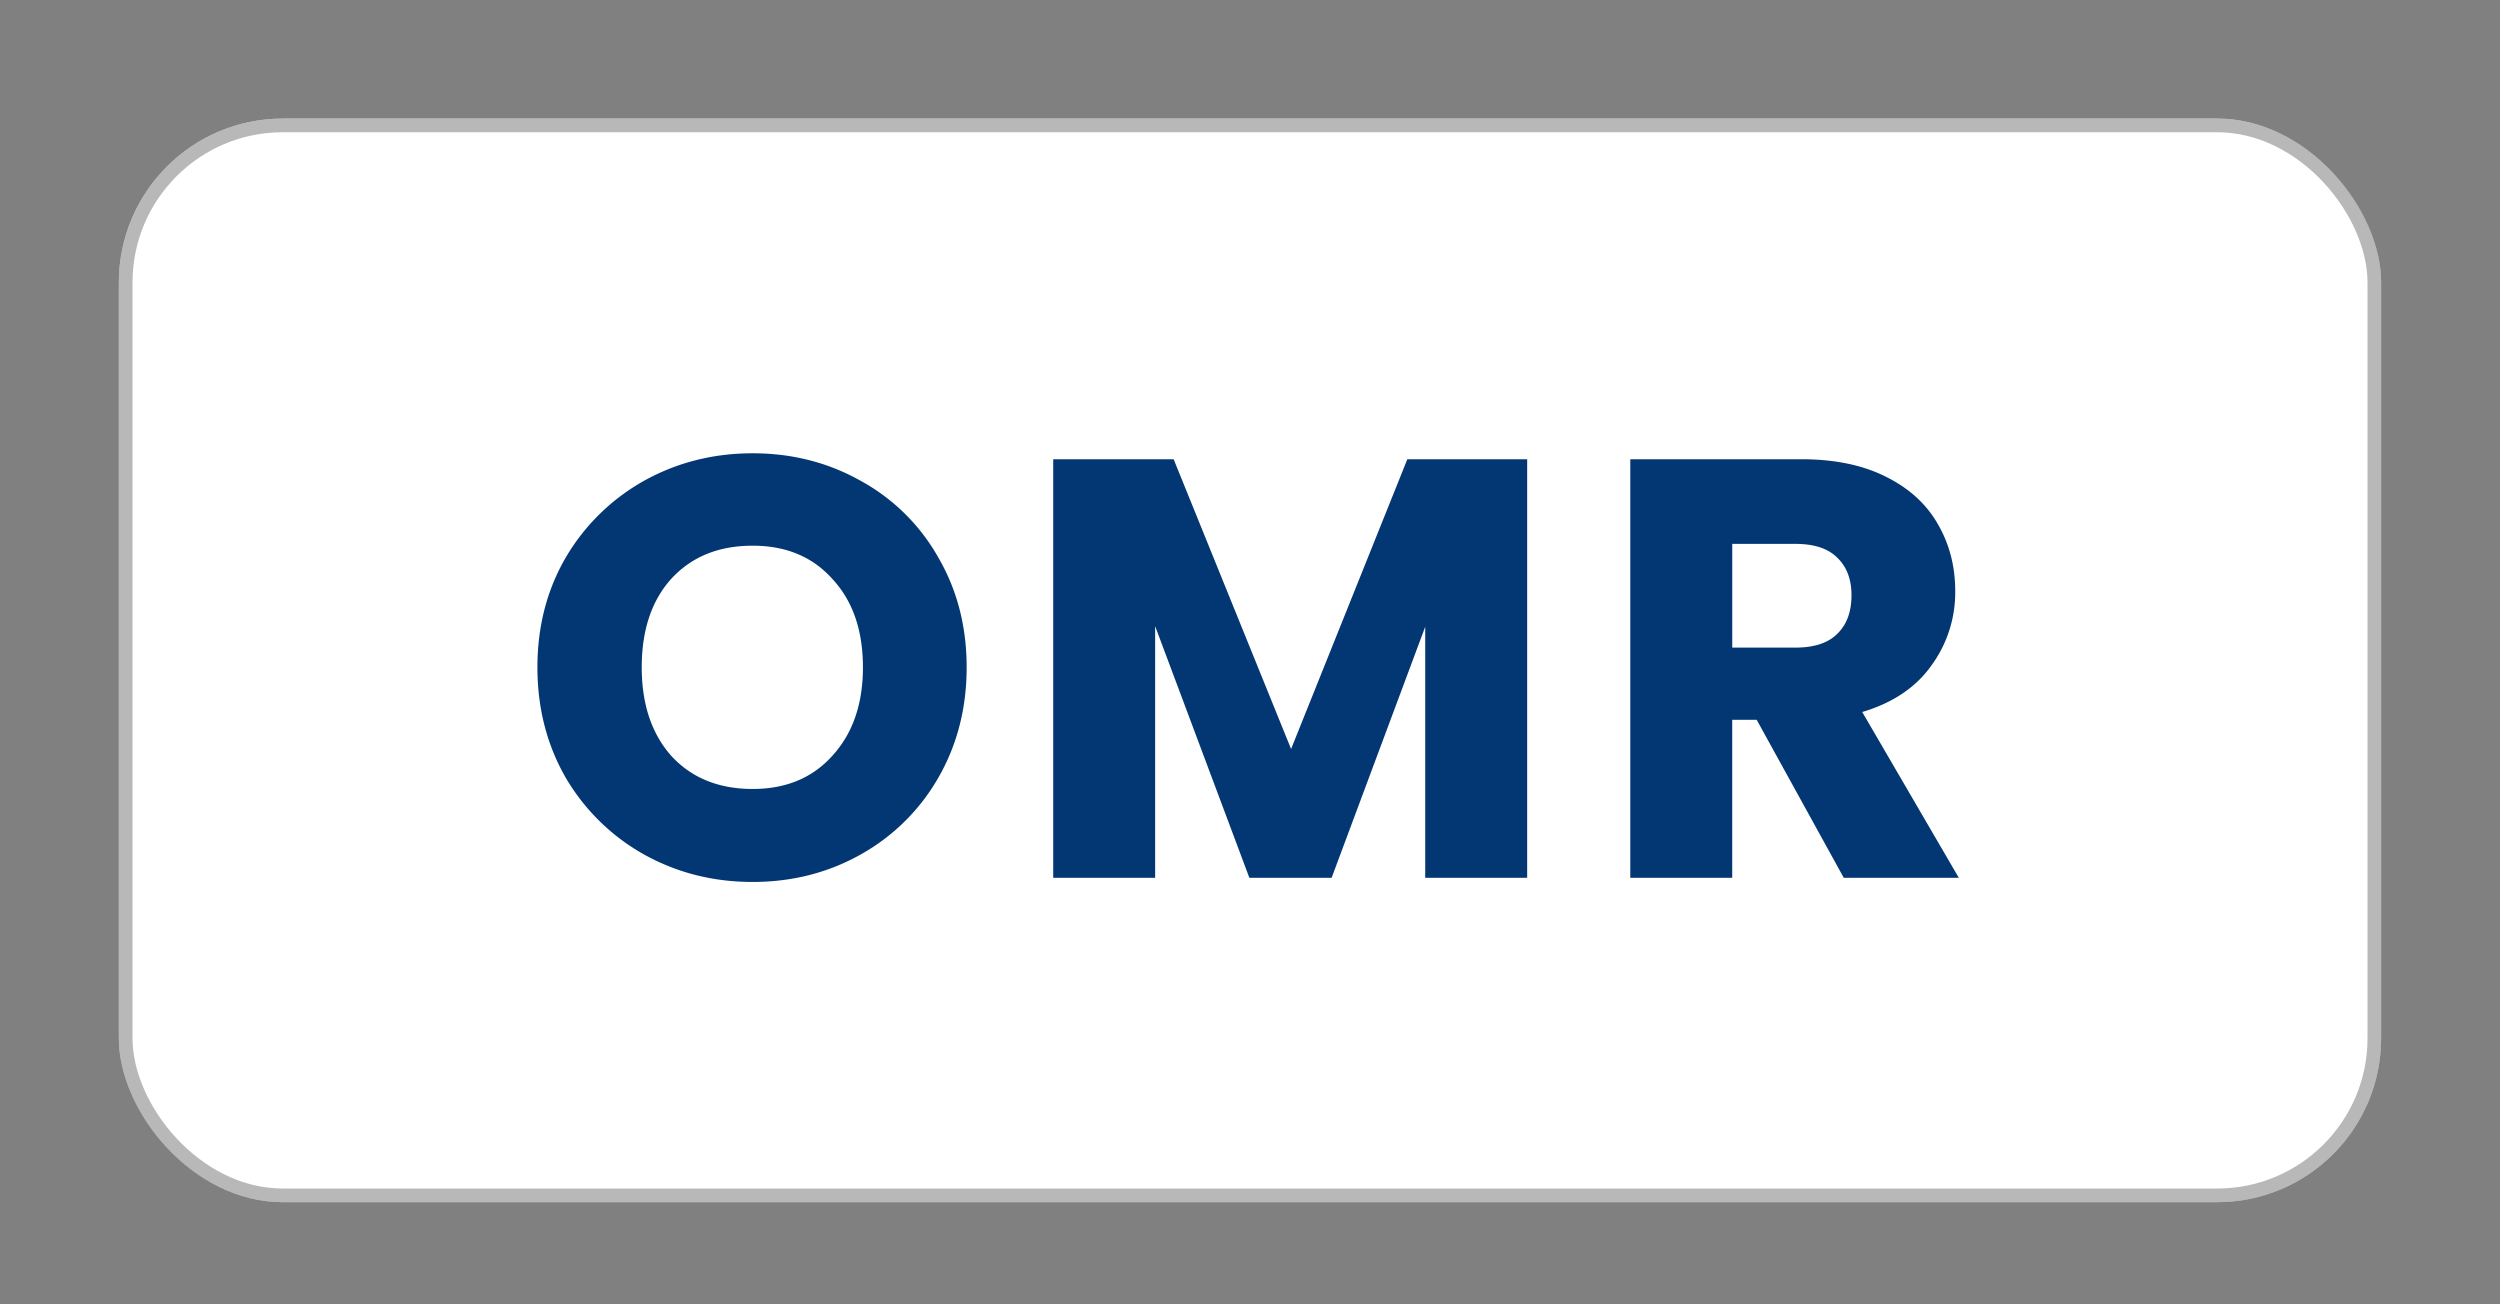 <svg xmlns="http://www.w3.org/2000/svg" width="92" height="48" fill="none" viewBox="0 0 92 48"><rect x="0" y="0" width="92" height="48" fill="#808080" stroke="none"/><rect width="83.253" height="39.877" x="4.373" y="4.363" fill="#fff" rx="6.034"/><rect width="82.751" height="39.374" x="4.625" y="4.615" stroke="#727272" stroke-opacity=".5" stroke-width=".503" rx="5.782"/><path fill="#033773" d="M27.697 32.456q-2.173 0-3.993-1.009a7.7 7.7 0 0 1-2.874-2.808q-1.053-1.821-1.053-4.081t1.053-4.059a7.7 7.7 0 0 1 2.874-2.808q1.821-1.01 3.993-1.01t3.971 1.01a7.3 7.3 0 0 1 2.852 2.808q1.053 1.8 1.053 4.059t-1.053 4.08a7.5 7.5 0 0 1-2.852 2.81q-1.8 1.008-3.971 1.008m0-3.422q1.843 0 2.94-1.229 1.119-1.229 1.119-3.247 0-2.04-1.12-3.247-1.095-1.23-2.94-1.229-1.864 0-2.983 1.207-1.097 1.206-1.097 3.269 0 2.04 1.097 3.269 1.118 1.206 2.984 1.207M56.2 16.9v15.402h-3.752v-9.237l-3.444 9.237h-3.028l-3.467-9.259v9.259h-3.751V16.9h4.432l4.322 10.663L51.79 16.9zm11.65 15.402-3.204-5.814h-.9v5.814h-3.751V16.9h6.297q1.821 0 3.093.636 1.295.637 1.93 1.755.637 1.097.637 2.458a4.55 4.55 0 0 1-.877 2.742q-.856 1.207-2.545 1.711l3.554 6.1zm-4.103-8.47h2.325q1.032 0 1.536-.504.527-.505.527-1.426 0-.878-.527-1.382-.504-.505-1.536-.505h-2.325z"/></svg>